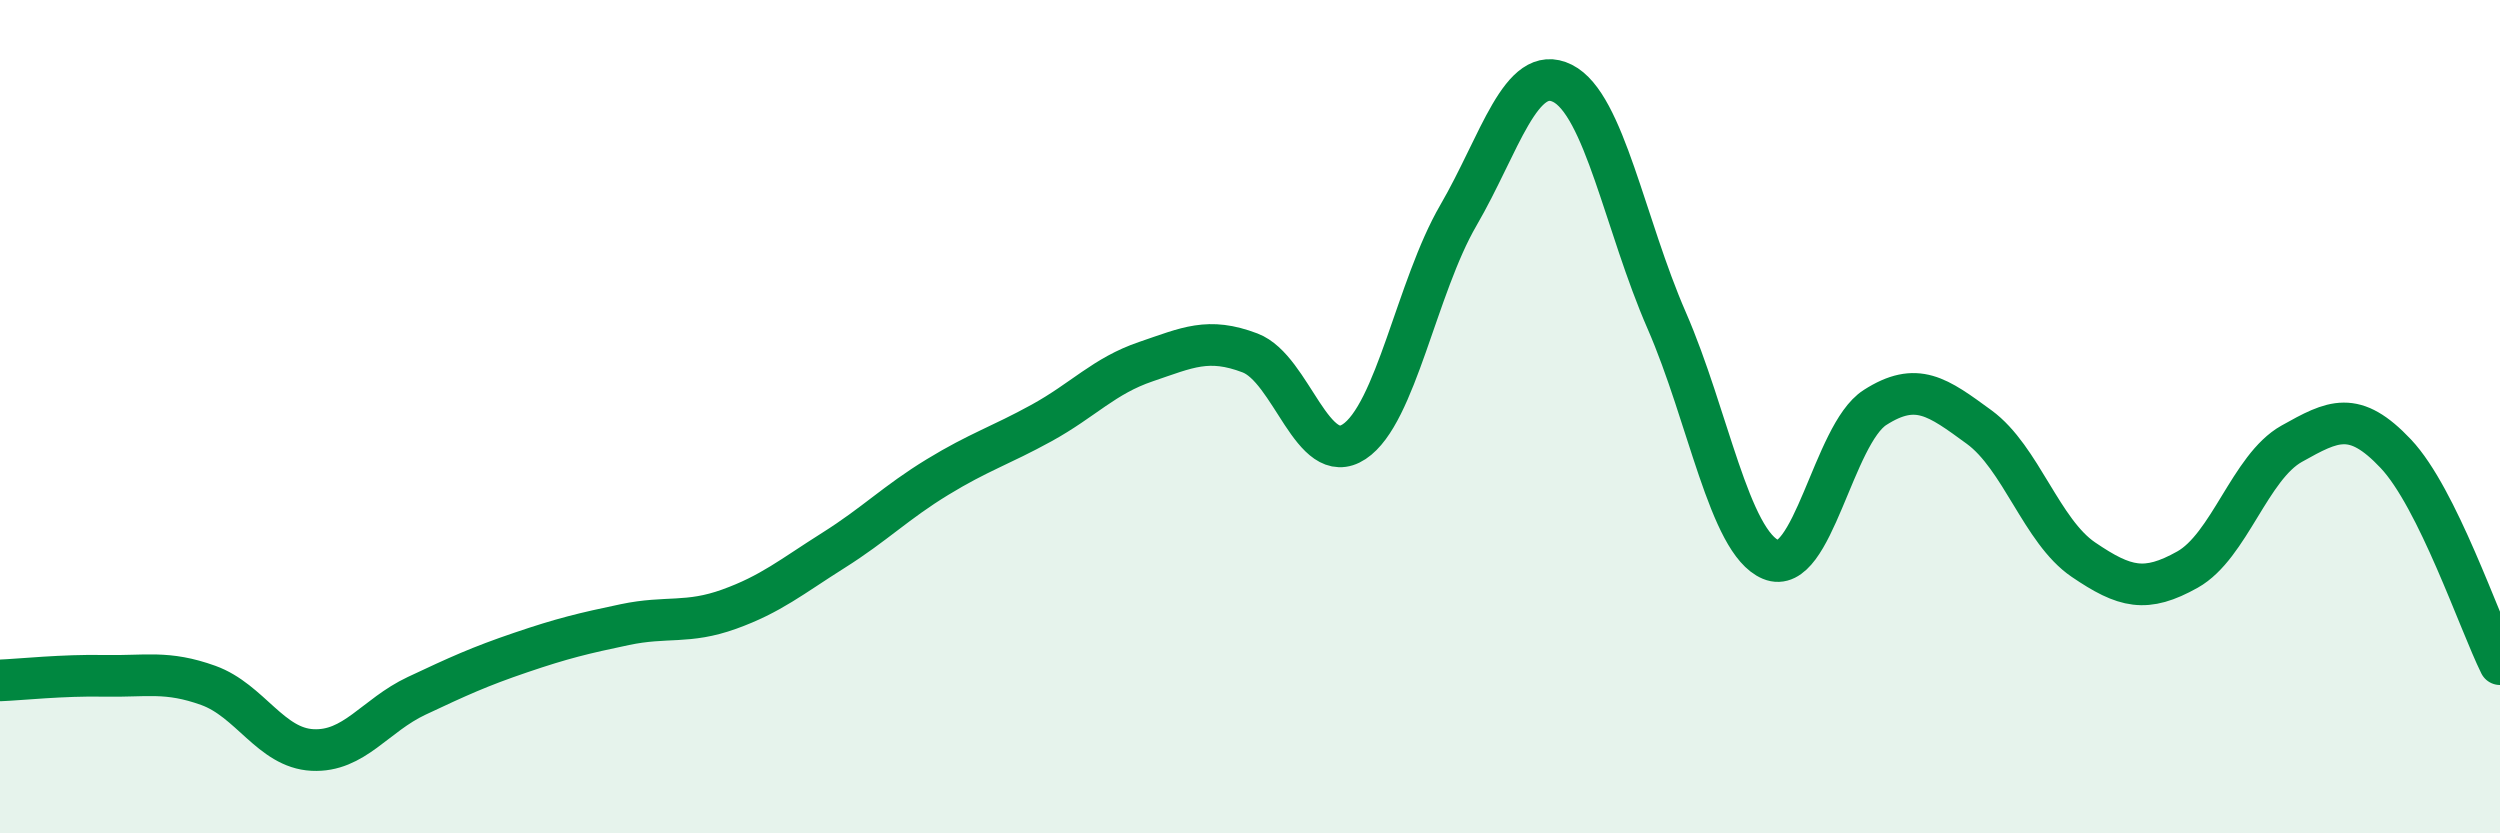 
    <svg width="60" height="20" viewBox="0 0 60 20" xmlns="http://www.w3.org/2000/svg">
      <path
        d="M 0,16.33 C 0.5,16.31 1.5,16.2 2.5,16.22 C 3.5,16.24 4,16.09 5,16.45 C 6,16.81 6.5,17.95 7.5,18 C 8.5,18.05 9,17.17 10,16.7 C 11,16.23 11.5,16 12.5,15.66 C 13.5,15.32 14,15.2 15,14.99 C 16,14.78 16.5,14.98 17.5,14.62 C 18.5,14.26 19,13.84 20,13.21 C 21,12.58 21.5,12.06 22.5,11.45 C 23.5,10.84 24,10.7 25,10.15 C 26,9.6 26.5,9.02 27.5,8.68 C 28.5,8.34 29,8.09 30,8.47 C 31,8.85 31.5,11.26 32.5,10.6 C 33.5,9.94 34,6.89 35,5.17 C 36,3.45 36.5,1.5 37.5,2 C 38.5,2.5 39,5.4 40,7.69 C 41,9.98 41.5,13.01 42.5,13.43 C 43.5,13.85 44,10.42 45,9.78 C 46,9.14 46.5,9.52 47.5,10.25 C 48.5,10.98 49,12.75 50,13.43 C 51,14.11 51.5,14.23 52.5,13.67 C 53.5,13.11 54,11.21 55,10.65 C 56,10.09 56.5,9.83 57.5,10.89 C 58.5,11.95 59.5,14.93 60,15.94L60 20L0 20Z"
        fill="#008740"
        opacity="0.1"
        stroke-linecap="round"
        stroke-linejoin="round"
      />
      <path
        d="M 0,16.33 C 0.5,16.31 1.5,16.2 2.5,16.22 C 3.5,16.24 4,16.09 5,16.45 C 6,16.81 6.5,17.95 7.5,18 C 8.5,18.05 9,17.17 10,16.7 C 11,16.23 11.5,16 12.5,15.66 C 13.5,15.32 14,15.2 15,14.99 C 16,14.78 16.5,14.98 17.5,14.62 C 18.5,14.26 19,13.84 20,13.21 C 21,12.58 21.5,12.06 22.5,11.45 C 23.5,10.84 24,10.7 25,10.15 C 26,9.6 26.5,9.02 27.5,8.68 C 28.5,8.34 29,8.09 30,8.47 C 31,8.85 31.5,11.26 32.5,10.6 C 33.5,9.94 34,6.89 35,5.17 C 36,3.45 36.5,1.5 37.5,2 C 38.5,2.5 39,5.4 40,7.69 C 41,9.98 41.5,13.01 42.5,13.43 C 43.5,13.85 44,10.42 45,9.78 C 46,9.14 46.5,9.52 47.5,10.25 C 48.5,10.98 49,12.75 50,13.43 C 51,14.11 51.5,14.23 52.5,13.67 C 53.5,13.11 54,11.21 55,10.65 C 56,10.09 56.5,9.83 57.5,10.89 C 58.5,11.95 59.5,14.93 60,15.94"
        stroke="#008740"
        stroke-width="1"
        fill="none"
        stroke-linecap="round"
        stroke-linejoin="round"
      />
    </svg>
  
